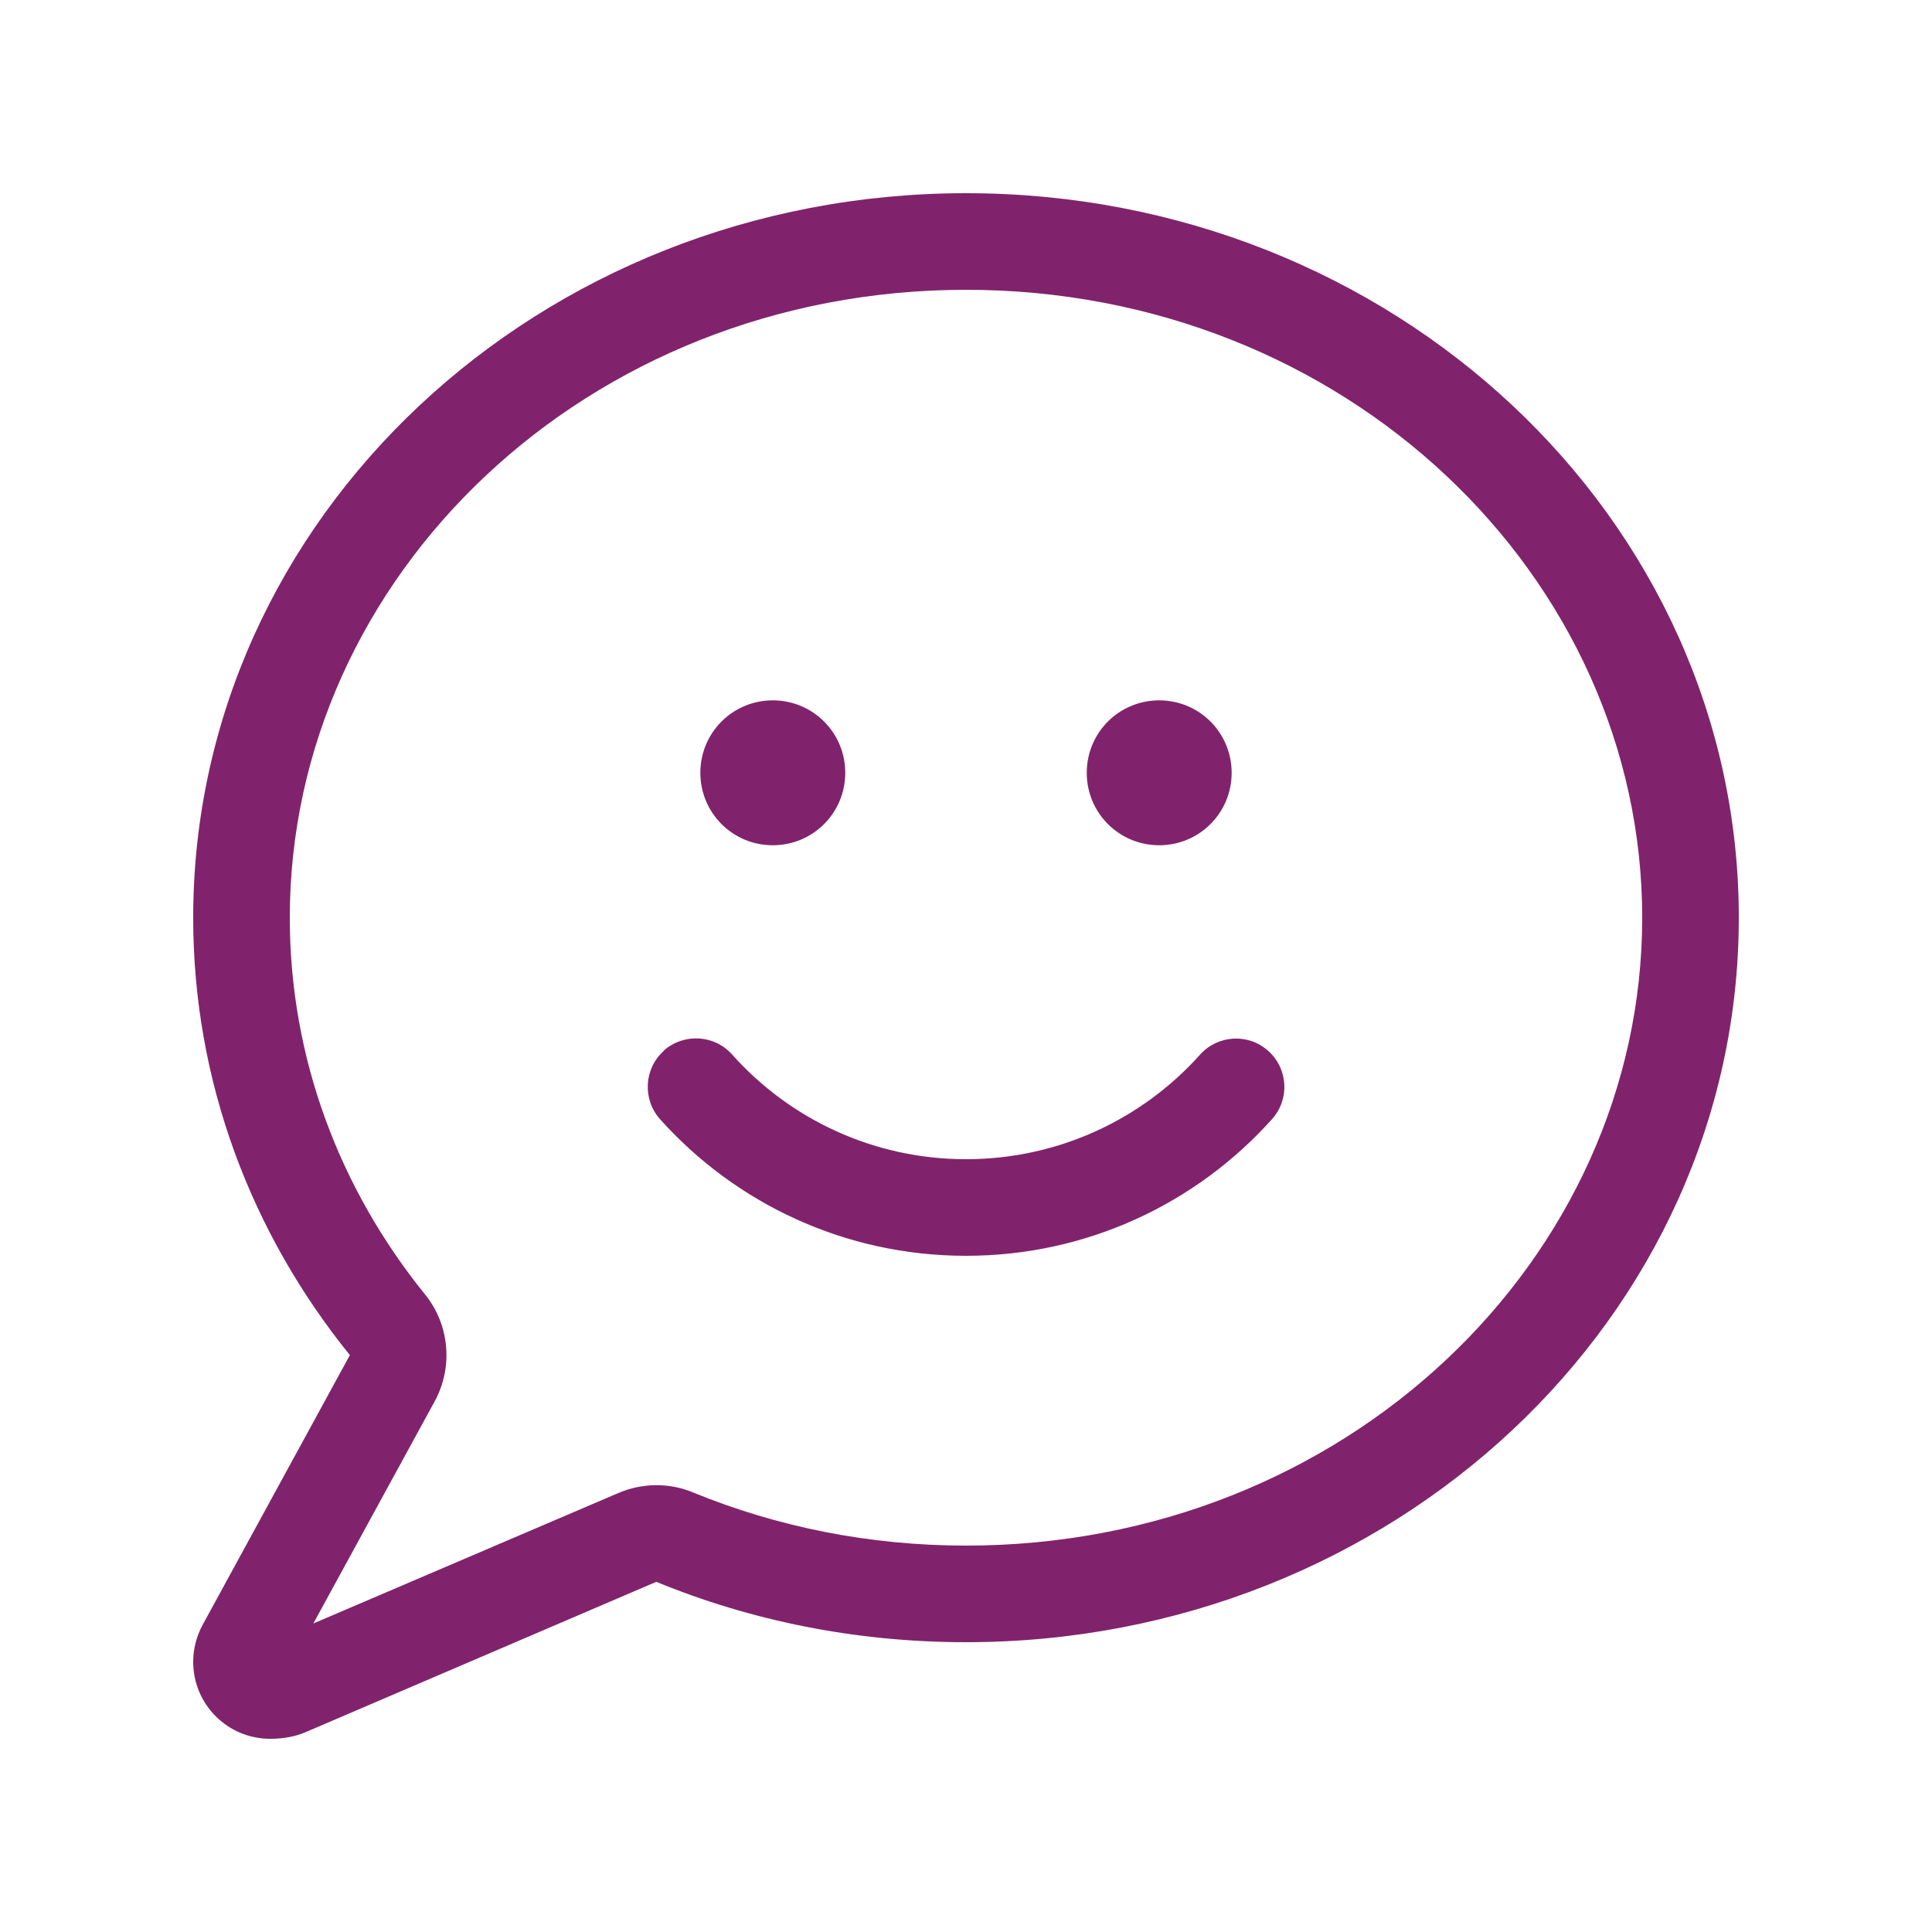 <svg xmlns="http://www.w3.org/2000/svg" viewBox="0 0 640 640"><!--!Font Awesome Pro 7.0.1 by @fontawesome - https://fontawesome.com License - https://fontawesome.com/license (Commercial License) Copyright 2025 Fonticons, Inc.--><path fill="#80236c" d="M144 464.2C150.2 452.8 148.9 438.8 140.8 428.8C112.6 393.9 96 350.7 96 304C96 191 194.3 96 320 96C445.7 96 544 191 544 304C544 417 445.7 512 320 512C287.7 512 257.2 505.7 229.6 494.4C221.7 491.1 212.7 491.2 204.8 494.6L103.8 537.8L144 464.2zM64 304C64 358.4 83.3 408.6 115.9 448.9L67.1 538.3C65.1 542 64 546.2 64 550.5C64 564.6 75.4 576 89.5 576C93.5 576 97.3 575.4 101 573.9L217.4 524C248.8 536.9 283.5 544 320 544C461.4 544 576 436.5 576 304C576 171.5 461.4 64 320 64C178.6 64 64 171.5 64 304zM256 280C269.3 280 280 269.3 280 256C280 242.7 269.3 232 256 232C242.7 232 232 242.7 232 256C232 269.3 242.7 280 256 280zM384 280C397.3 280 408 269.3 408 256C408 242.7 397.3 232 384 232C370.7 232 360 242.7 360 256C360 269.3 370.7 280 384 280zM219.9 348.1C213.3 354 212.8 364.1 218.6 370.7C243.5 398.5 279.7 416 320 416C360.3 416 396.5 398.5 421.4 370.7C427.3 364.1 426.7 354 420.1 348.1C413.5 342.2 403.4 342.8 397.5 349.4C378.5 370.6 350.8 384 320 384C289.2 384 261.5 370.6 242.5 349.3C236.6 342.7 226.5 342.2 219.9 348z"/></svg>